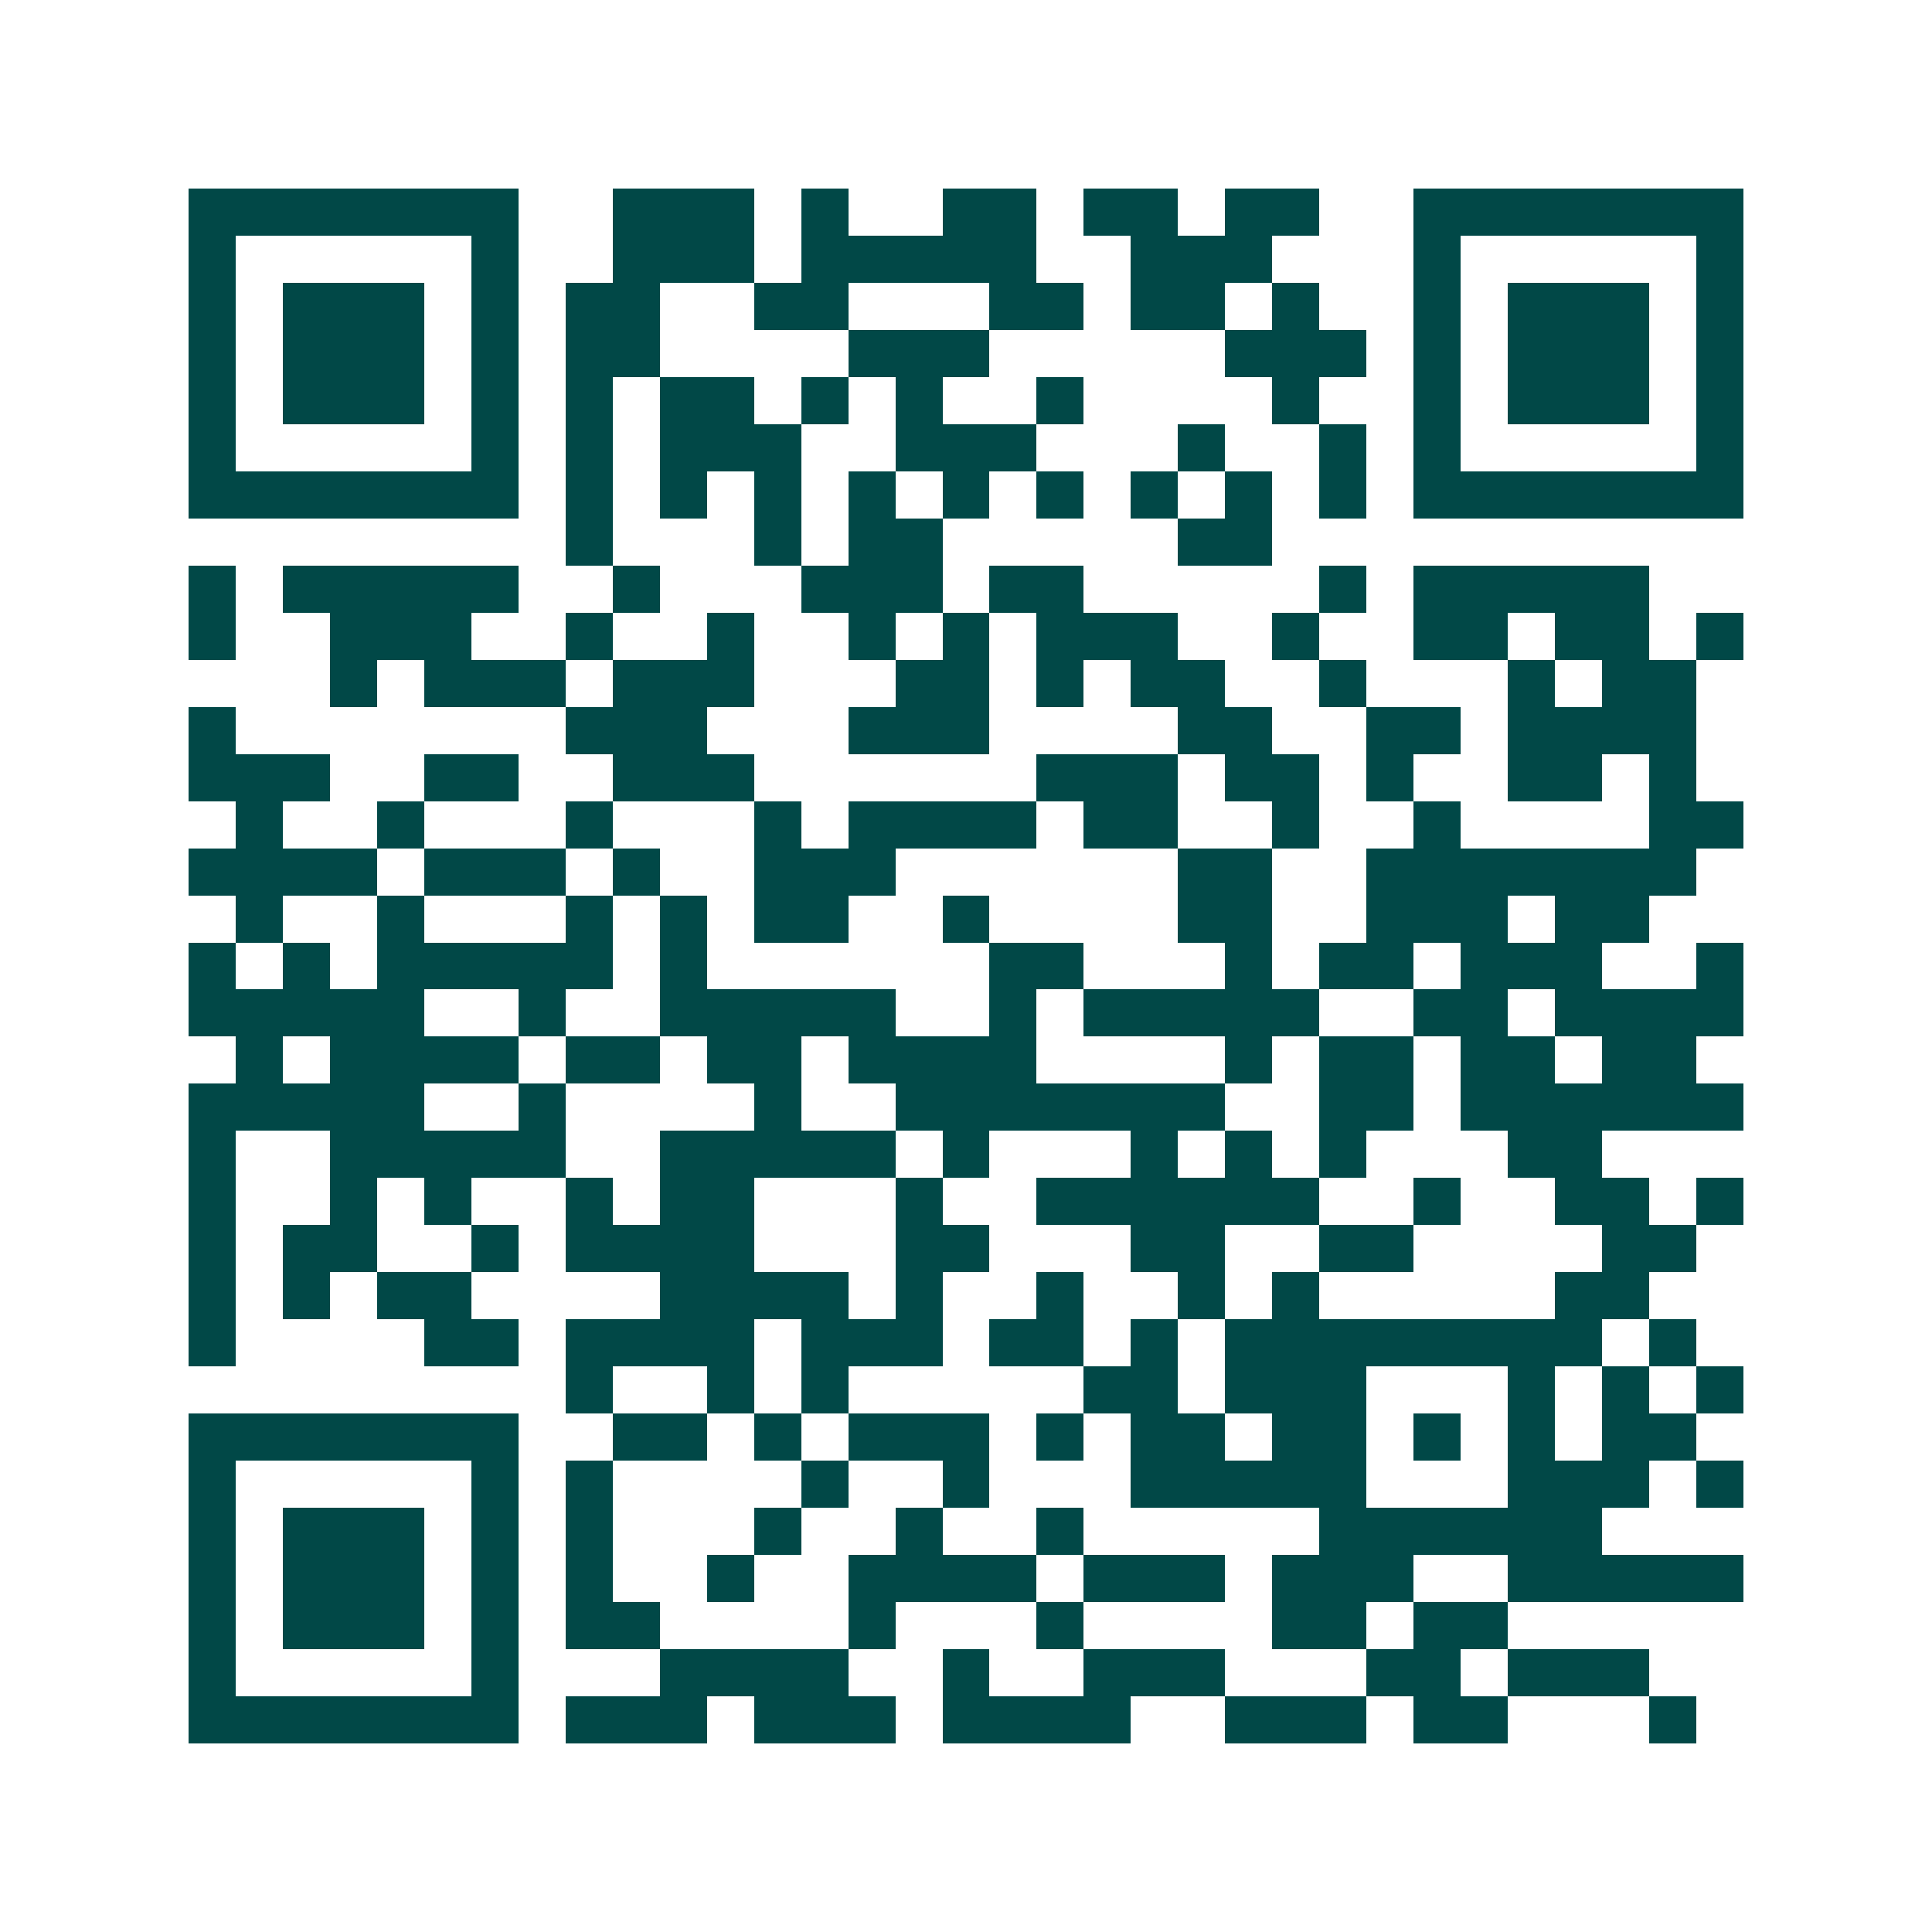 <svg xmlns="http://www.w3.org/2000/svg" width="200" height="200" viewBox="0 0 41 41" shape-rendering="crispEdges"><path fill="#ffffff" d="M0 0h41v41H0z"/><path stroke="#014847" d="M4 4.5h7m2 0h3m1 0h1m2 0h2m1 0h2m1 0h2m2 0h7M4 5.5h1m5 0h1m2 0h3m1 0h5m2 0h3m3 0h1m5 0h1M4 6.5h1m1 0h3m1 0h1m1 0h2m2 0h2m3 0h2m1 0h2m1 0h1m2 0h1m1 0h3m1 0h1M4 7.5h1m1 0h3m1 0h1m1 0h2m4 0h3m5 0h3m1 0h1m1 0h3m1 0h1M4 8.5h1m1 0h3m1 0h1m1 0h1m1 0h2m1 0h1m1 0h1m2 0h1m4 0h1m2 0h1m1 0h3m1 0h1M4 9.5h1m5 0h1m1 0h1m1 0h3m2 0h3m3 0h1m2 0h1m1 0h1m5 0h1M4 10.5h7m1 0h1m1 0h1m1 0h1m1 0h1m1 0h1m1 0h1m1 0h1m1 0h1m1 0h1m1 0h7M12 11.5h1m3 0h1m1 0h2m5 0h2M4 12.5h1m1 0h5m2 0h1m3 0h3m1 0h2m5 0h1m1 0h5M4 13.5h1m2 0h3m2 0h1m2 0h1m2 0h1m1 0h1m1 0h3m2 0h1m2 0h2m1 0h2m1 0h1M7 14.5h1m1 0h3m1 0h3m3 0h2m1 0h1m1 0h2m2 0h1m3 0h1m1 0h2M4 15.5h1m7 0h3m3 0h3m4 0h2m2 0h2m1 0h4M4 16.5h3m2 0h2m2 0h3m6 0h3m1 0h2m1 0h1m2 0h2m1 0h1M5 17.5h1m2 0h1m3 0h1m3 0h1m1 0h4m1 0h2m2 0h1m2 0h1m4 0h2M4 18.5h4m1 0h3m1 0h1m2 0h3m6 0h2m2 0h7M5 19.5h1m2 0h1m3 0h1m1 0h1m1 0h2m2 0h1m4 0h2m2 0h3m1 0h2M4 20.5h1m1 0h1m1 0h5m1 0h1m6 0h2m3 0h1m1 0h2m1 0h3m2 0h1M4 21.5h5m2 0h1m2 0h5m2 0h1m1 0h5m2 0h2m1 0h4M5 22.5h1m1 0h4m1 0h2m1 0h2m1 0h4m4 0h1m1 0h2m1 0h2m1 0h2M4 23.5h5m2 0h1m4 0h1m2 0h7m2 0h2m1 0h6M4 24.5h1m2 0h5m2 0h5m1 0h1m3 0h1m1 0h1m1 0h1m3 0h2M4 25.5h1m2 0h1m1 0h1m2 0h1m1 0h2m3 0h1m2 0h6m2 0h1m2 0h2m1 0h1M4 26.5h1m1 0h2m2 0h1m1 0h4m3 0h2m3 0h2m2 0h2m4 0h2M4 27.5h1m1 0h1m1 0h2m4 0h4m1 0h1m2 0h1m2 0h1m1 0h1m5 0h2M4 28.5h1m4 0h2m1 0h4m1 0h3m1 0h2m1 0h1m1 0h8m1 0h1M12 29.5h1m2 0h1m1 0h1m5 0h2m1 0h3m3 0h1m1 0h1m1 0h1M4 30.5h7m2 0h2m1 0h1m1 0h3m1 0h1m1 0h2m1 0h2m1 0h1m1 0h1m1 0h2M4 31.5h1m5 0h1m1 0h1m4 0h1m2 0h1m3 0h5m3 0h3m1 0h1M4 32.5h1m1 0h3m1 0h1m1 0h1m3 0h1m2 0h1m2 0h1m5 0h6M4 33.5h1m1 0h3m1 0h1m1 0h1m2 0h1m2 0h4m1 0h3m1 0h3m2 0h5M4 34.5h1m1 0h3m1 0h1m1 0h2m4 0h1m3 0h1m4 0h2m1 0h2M4 35.5h1m5 0h1m3 0h4m2 0h1m2 0h3m3 0h2m1 0h3M4 36.5h7m1 0h3m1 0h3m1 0h4m2 0h3m1 0h2m3 0h1"/></svg>
